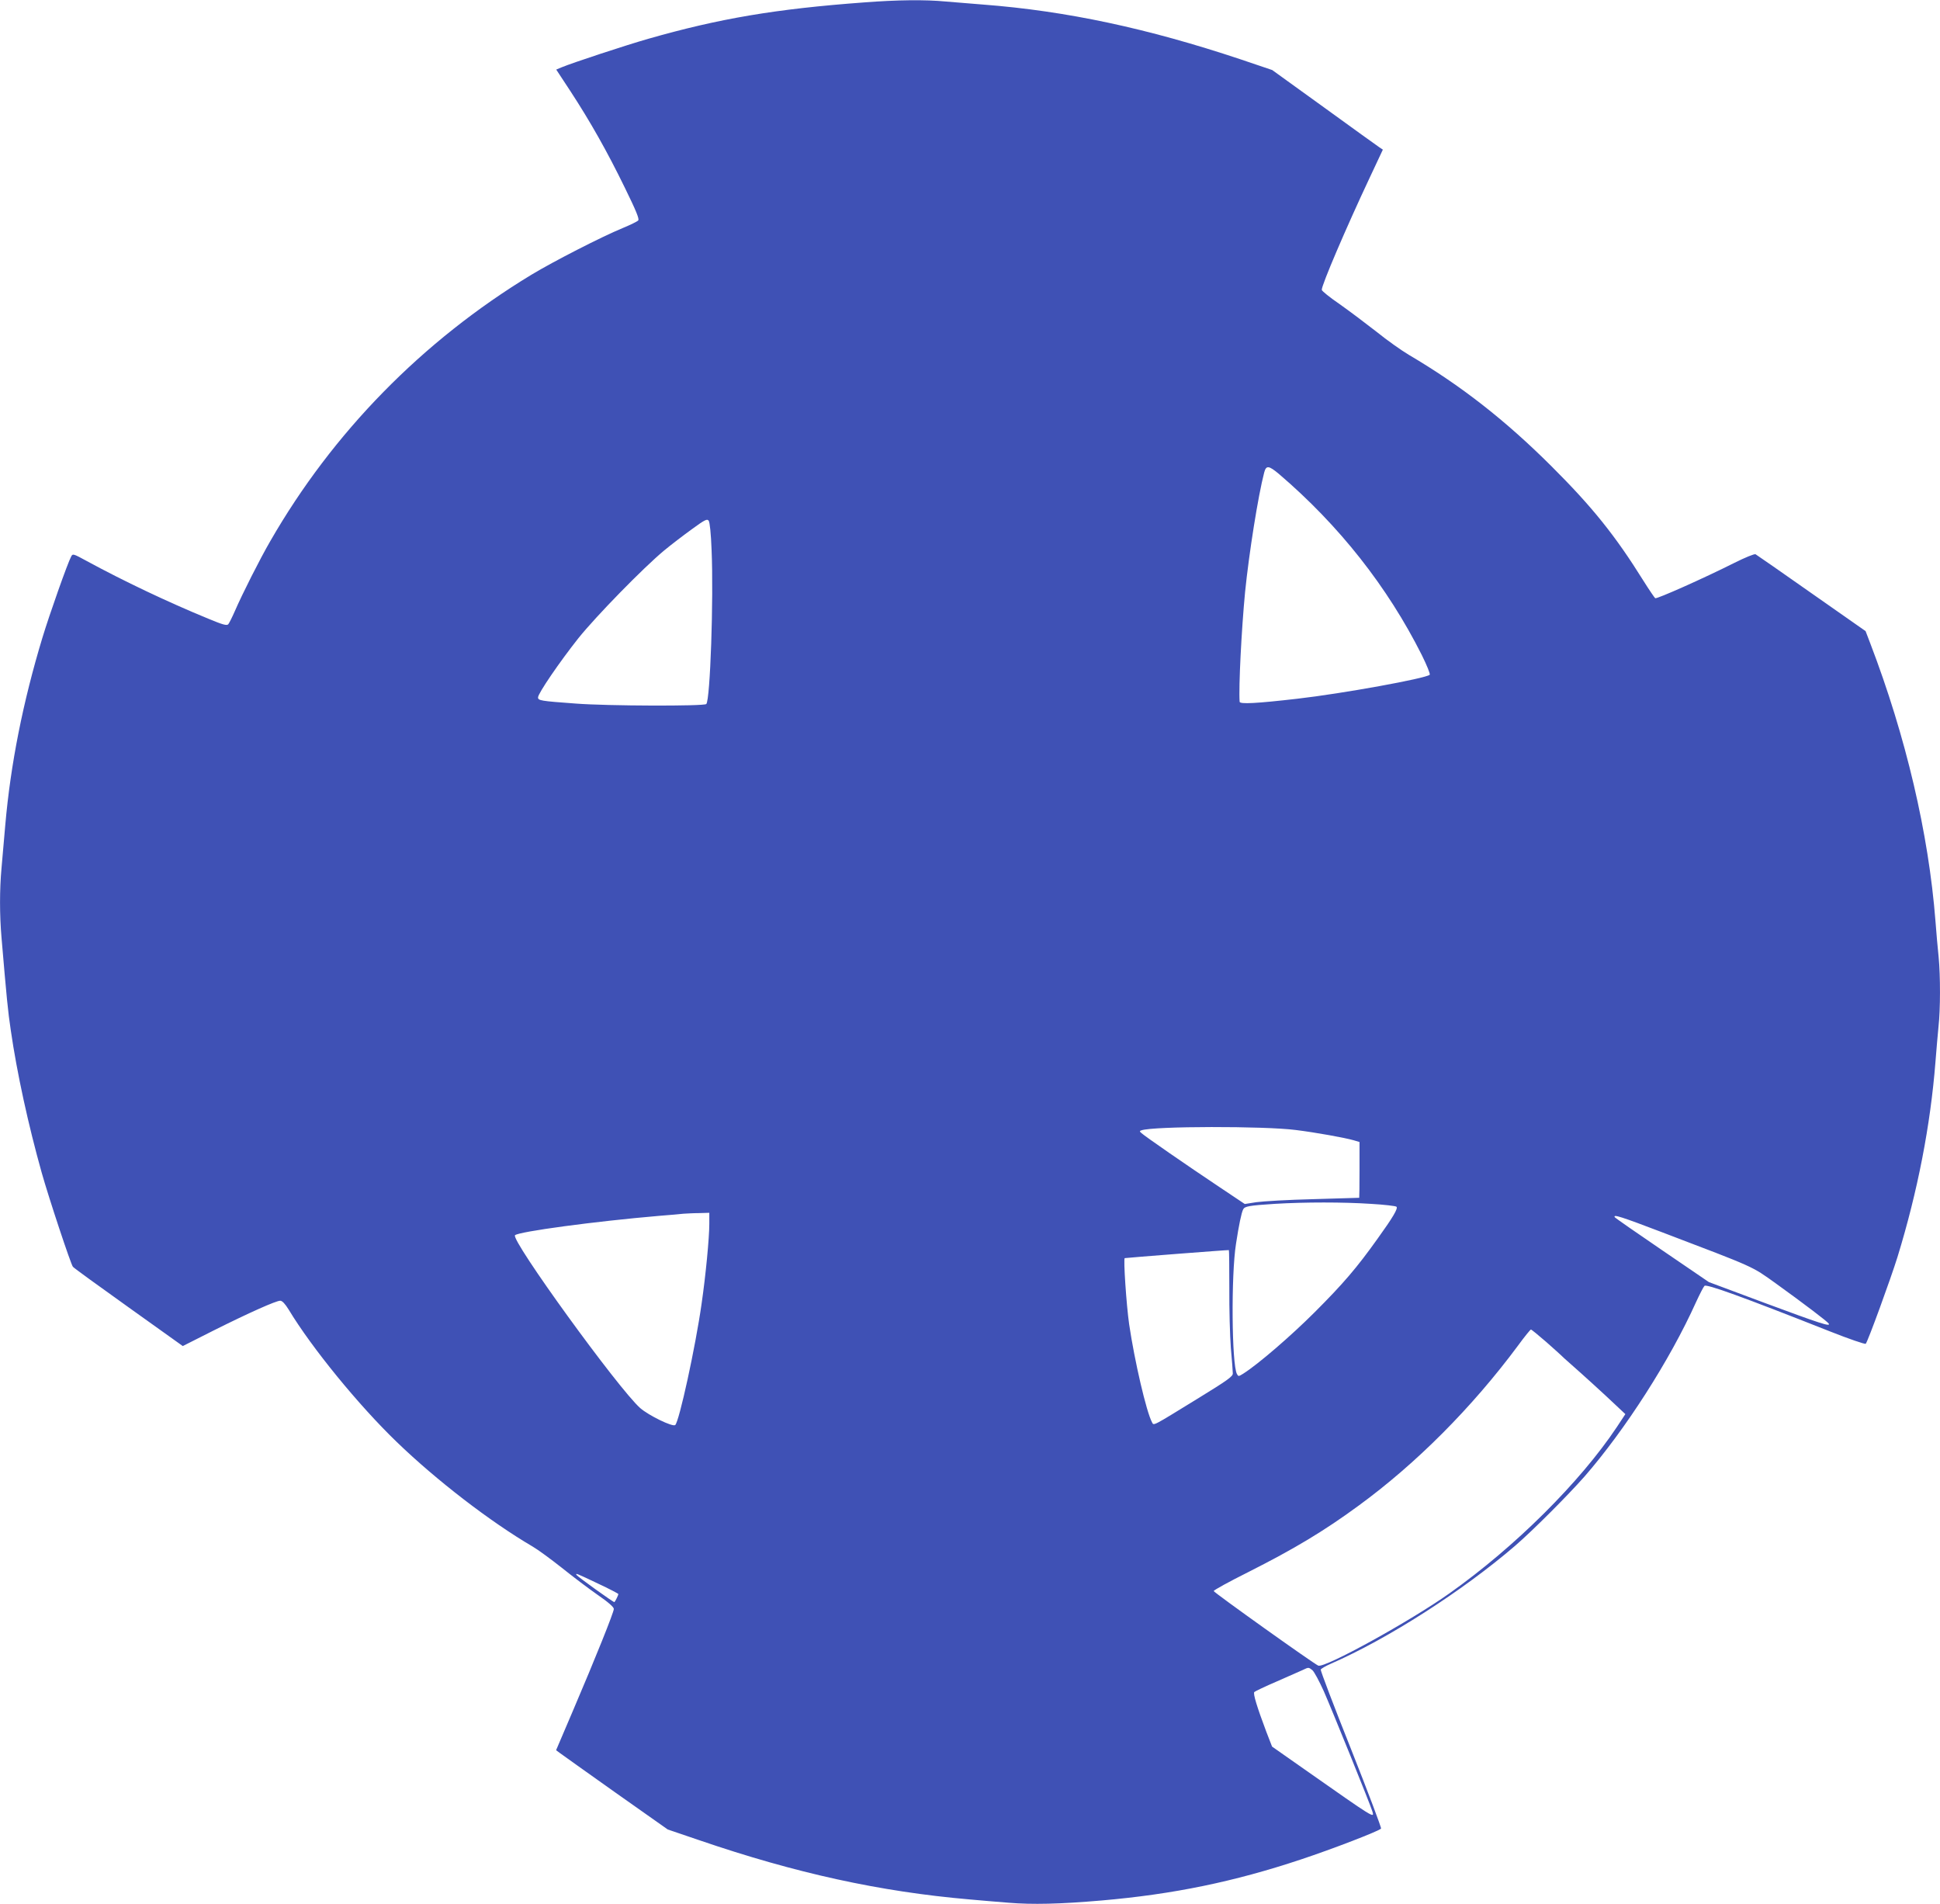 <?xml version="1.0" standalone="no"?>
<!DOCTYPE svg PUBLIC "-//W3C//DTD SVG 20010904//EN"
 "http://www.w3.org/TR/2001/REC-SVG-20010904/DTD/svg10.dtd">
<svg version="1.0" xmlns="http://www.w3.org/2000/svg"
 width="1280pt" height="1256pt" viewBox="0 0 1280 1256"
 preserveAspectRatio="xMidYMid meet">
<g transform="translate(0,1256) scale(0.1,-0.1)"
fill="#3f51b5" stroke="none">
<path d="M5700 12544 c-583 -43 -954 -106 -1423 -240 -147 -42 -500 -158 -574
-189 l-33 -14 94 -143 c130 -199 242 -397 358 -635 76 -155 97 -207 89 -217
-6 -7 -53 -30 -104 -51 -136 -56 -453 -218 -602 -308 -717 -435 -1310 -1040
-1722 -1757 -69 -119 -185 -349 -233 -460 -18 -41 -38 -81 -44 -88 -10 -10
-36 -3 -132 37 -268 110 -558 248 -801 380 -88 48 -93 50 -103 31 -24 -44
-143 -381 -190 -536 -129 -426 -210 -835 -245 -1234 -8 -96 -20 -225 -25 -286
-13 -142 -13 -308 0 -459 34 -399 42 -484 61 -610 41 -284 116 -626 204 -940
48 -170 192 -604 206 -621 6 -8 172 -128 368 -268 l357 -255 204 103 c232 116
411 196 439 196 13 0 32 -20 56 -59 152 -252 462 -631 712 -872 263 -254 618
-527 898 -691 33 -19 119 -82 191 -139 71 -57 178 -138 237 -179 70 -48 107
-81 107 -93 0 -22 -120 -321 -270 -672 l-111 -260 23 -17 c13 -10 178 -127
368 -262 l346 -244 209 -71 c634 -217 1191 -339 1780 -390 66 -6 183 -16 260
-22 156 -13 337 -9 615 15 471 41 871 123 1315 271 208 69 509 185 527 203 4
4 -85 239 -197 522 -113 283 -203 520 -201 527 3 6 33 24 68 39 377 165 867
479 1214 777 116 100 348 332 459 458 268 308 562 765 735 1149 24 52 49 101
56 108 12 14 248 -71 827 -300 126 -50 232 -86 237 -82 14 15 166 432 210 574
133 433 217 867 250 1285 6 77 15 181 20 232 13 117 13 334 1 460 -6 54 -15
161 -21 238 -45 577 -195 1217 -430 1831 l-31 81 -357 250 c-196 138 -362 253
-369 257 -7 4 -70 -22 -140 -57 -205 -103 -511 -239 -522 -233 -5 4 -40 55
-77 114 -187 300 -339 489 -608 757 -304 303 -597 532 -940 734 -49 29 -145
97 -213 152 -69 54 -178 136 -243 182 -66 45 -119 88 -119 95 -2 30 162 412
312 731 l91 194 -24 16 c-13 9 -178 127 -365 263 l-341 246 -210 71 c-612 204
-1148 319 -1699 361 -77 6 -187 15 -245 20 -135 13 -320 11 -540 -6z m2739
-3111 c397 -339 716 -744 942 -1194 33 -67 57 -125 52 -130 -25 -24 -575 -124
-873 -158 -269 -31 -380 -37 -381 -20 -7 98 12 473 36 724 26 257 86 635 126
788 13 49 30 47 98 -10z m-3744 -501 c14 -321 -9 -990 -35 -1016 -15 -15 -653
-13 -860 3 -235 17 -250 20 -250 41 0 26 143 235 266 390 118 147 428 464 565
578 47 39 131 103 185 142 86 63 100 69 110 55 7 -10 15 -84 19 -193z m3856
-3826 c129 -16 324 -51 382 -68 l37 -11 0 -184 c0 -100 -1 -183 -2 -184 -2 0
-138 -4 -303 -9 -165 -4 -334 -14 -376 -20 l-76 -12 -169 113 c-213 142 -495
337 -513 355 -13 11 -13 14 0 18 77 28 814 29 1020 2z m494 -487 c88 -5 164
-14 169 -19 11 -11 -22 -68 -125 -211 -137 -192 -226 -296 -414 -484 -157
-157 -374 -344 -472 -406 -31 -19 -32 -20 -42 -2 -34 65 -39 649 -6 858 19
125 36 205 47 227 10 21 38 26 208 37 199 12 454 12 635 0z m-4365 -131 c0
-94 -24 -343 -51 -528 -40 -284 -148 -778 -174 -800 -17 -14 -175 63 -231 112
-143 126 -856 1110 -826 1140 24 24 530 92 952 128 69 5 141 12 160 14 19 1
65 4 103 4 l67 2 0 -72z m6288 -57 c617 -235 587 -221 749 -337 190 -137 340
-251 349 -265 13 -22 -52 -1 -424 137 l-367 137 -308 210 c-169 115 -310 213
-313 218 -12 21 41 4 314 -100z m-2857 -368 c-1 -137 4 -314 10 -393 7 -80 13
-156 13 -169 1 -20 -32 -44 -234 -168 -301 -185 -287 -178 -299 -155 -37 68
-115 403 -151 647 -18 126 -39 434 -29 436 16 3 685 55 687 53 2 -1 3 -114 3
-251z m2091 -355 c51 -45 95 -85 98 -88 3 -4 32 -30 65 -59 83 -73 216 -194
294 -268 l65 -61 -56 -85 c-242 -363 -671 -790 -1103 -1096 -257 -183 -825
-496 -867 -478 -30 12 -690 483 -690 492 0 6 102 62 228 125 305 154 500 271
729 439 379 277 747 646 1050 1054 43 59 82 107 86 107 4 0 49 -37 101 -82z
m-6258 -1593 c75 -35 136 -67 136 -70 0 -6 -19 -46 -26 -53 -3 -5 -242 167
-250 179 -8 14 -3 12 140 -56z m4715 -572 c12 -10 45 -72 75 -138 52 -118 307
-747 321 -794 14 -47 18 -49 -451 280 l-211 148 -38 98 c-61 162 -89 253 -79
262 5 5 72 37 149 70 77 34 154 68 170 75 39 19 39 19 64 -1z"/>
</g>
</svg>
